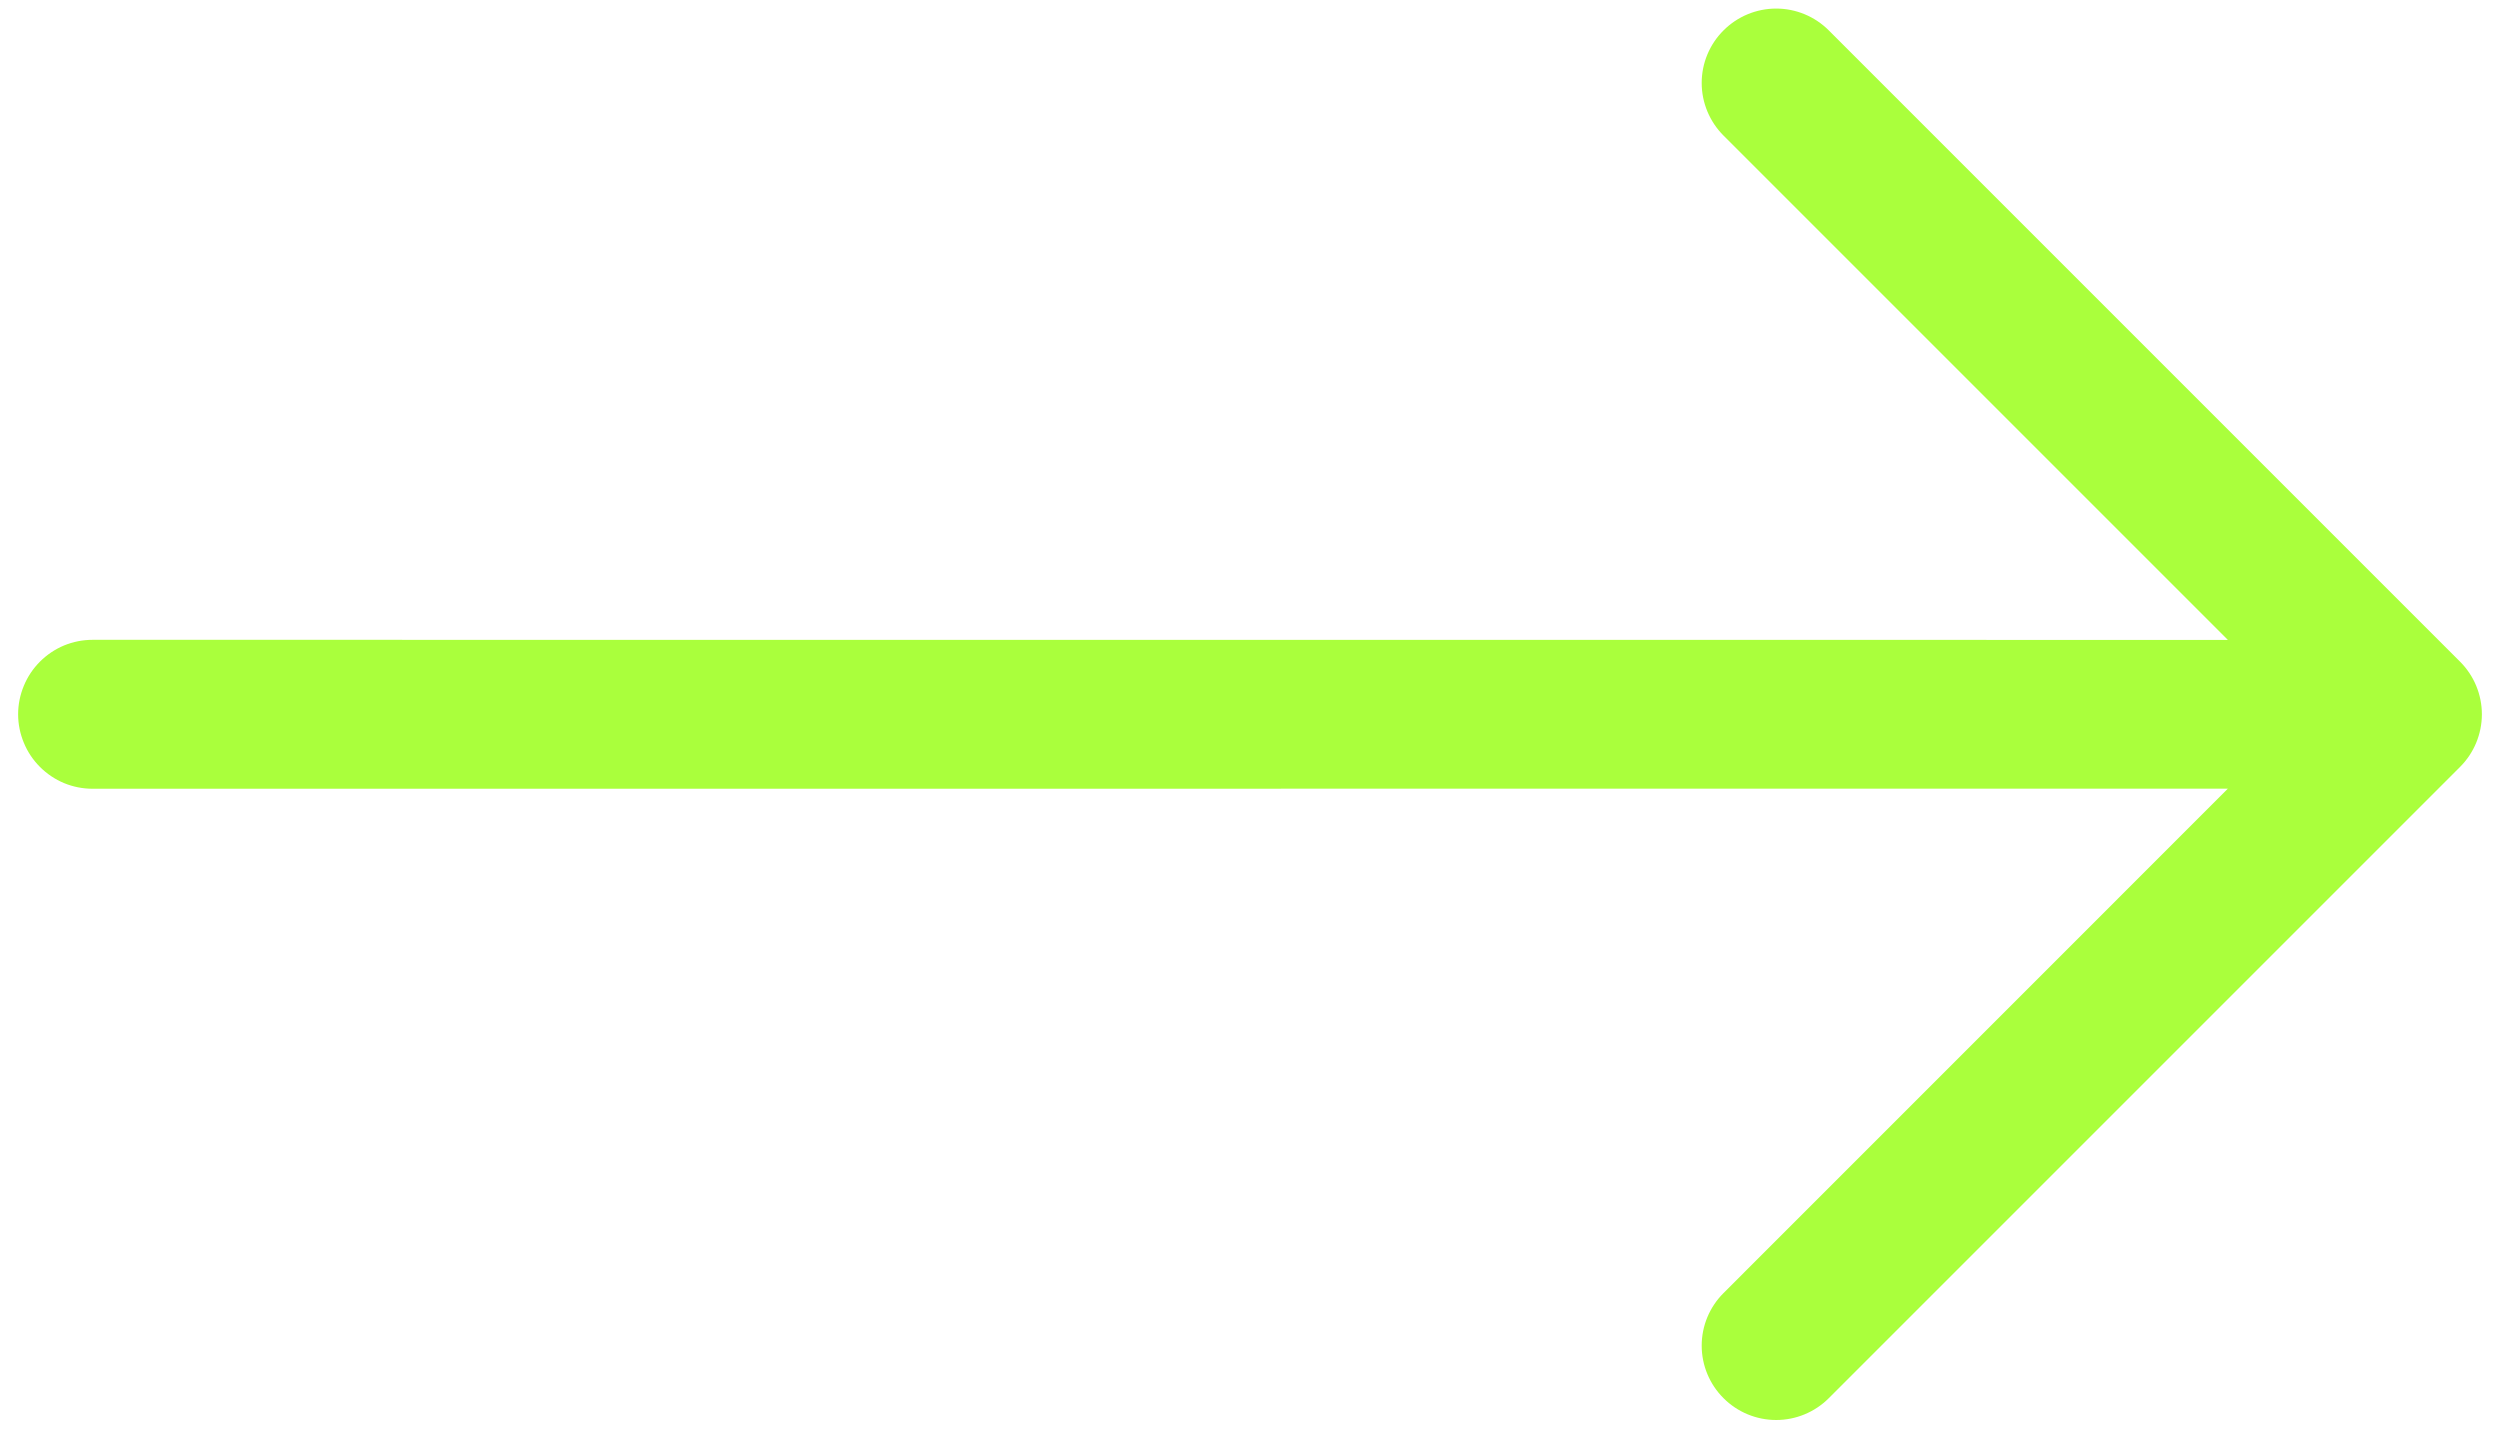 <svg width="28" height="16" viewBox="0 0 28 16" fill="none" xmlns="http://www.w3.org/2000/svg">
<path fill-rule="evenodd" clip-rule="evenodd" d="M27.553 7.411C27.709 7.567 27.797 7.779 27.797 8C27.797 8.221 27.709 8.433 27.553 8.589L20.482 15.66C20.326 15.816 20.114 15.904 19.893 15.904C19.672 15.904 19.46 15.816 19.304 15.66C19.147 15.504 19.059 15.292 19.059 15.071C19.059 14.85 19.147 14.638 19.304 14.482L24.952 8.833L1.038 8.834C0.928 8.834 0.82 8.813 0.718 8.771C0.617 8.729 0.525 8.667 0.448 8.59C0.37 8.512 0.309 8.421 0.267 8.319C0.225 8.218 0.203 8.11 0.203 8C0.203 7.89 0.225 7.782 0.267 7.681C0.309 7.579 0.37 7.488 0.448 7.41C0.525 7.333 0.617 7.271 0.718 7.229C0.82 7.187 0.928 7.166 1.038 7.166L24.952 7.167L19.304 1.519C19.147 1.362 19.059 1.15 19.059 0.929C19.059 0.708 19.147 0.496 19.304 0.34C19.46 0.184 19.672 0.096 19.893 0.096C20.114 0.096 20.326 0.184 20.482 0.34L27.553 7.411Z" fill="#AAFF3C"/>
</svg>
